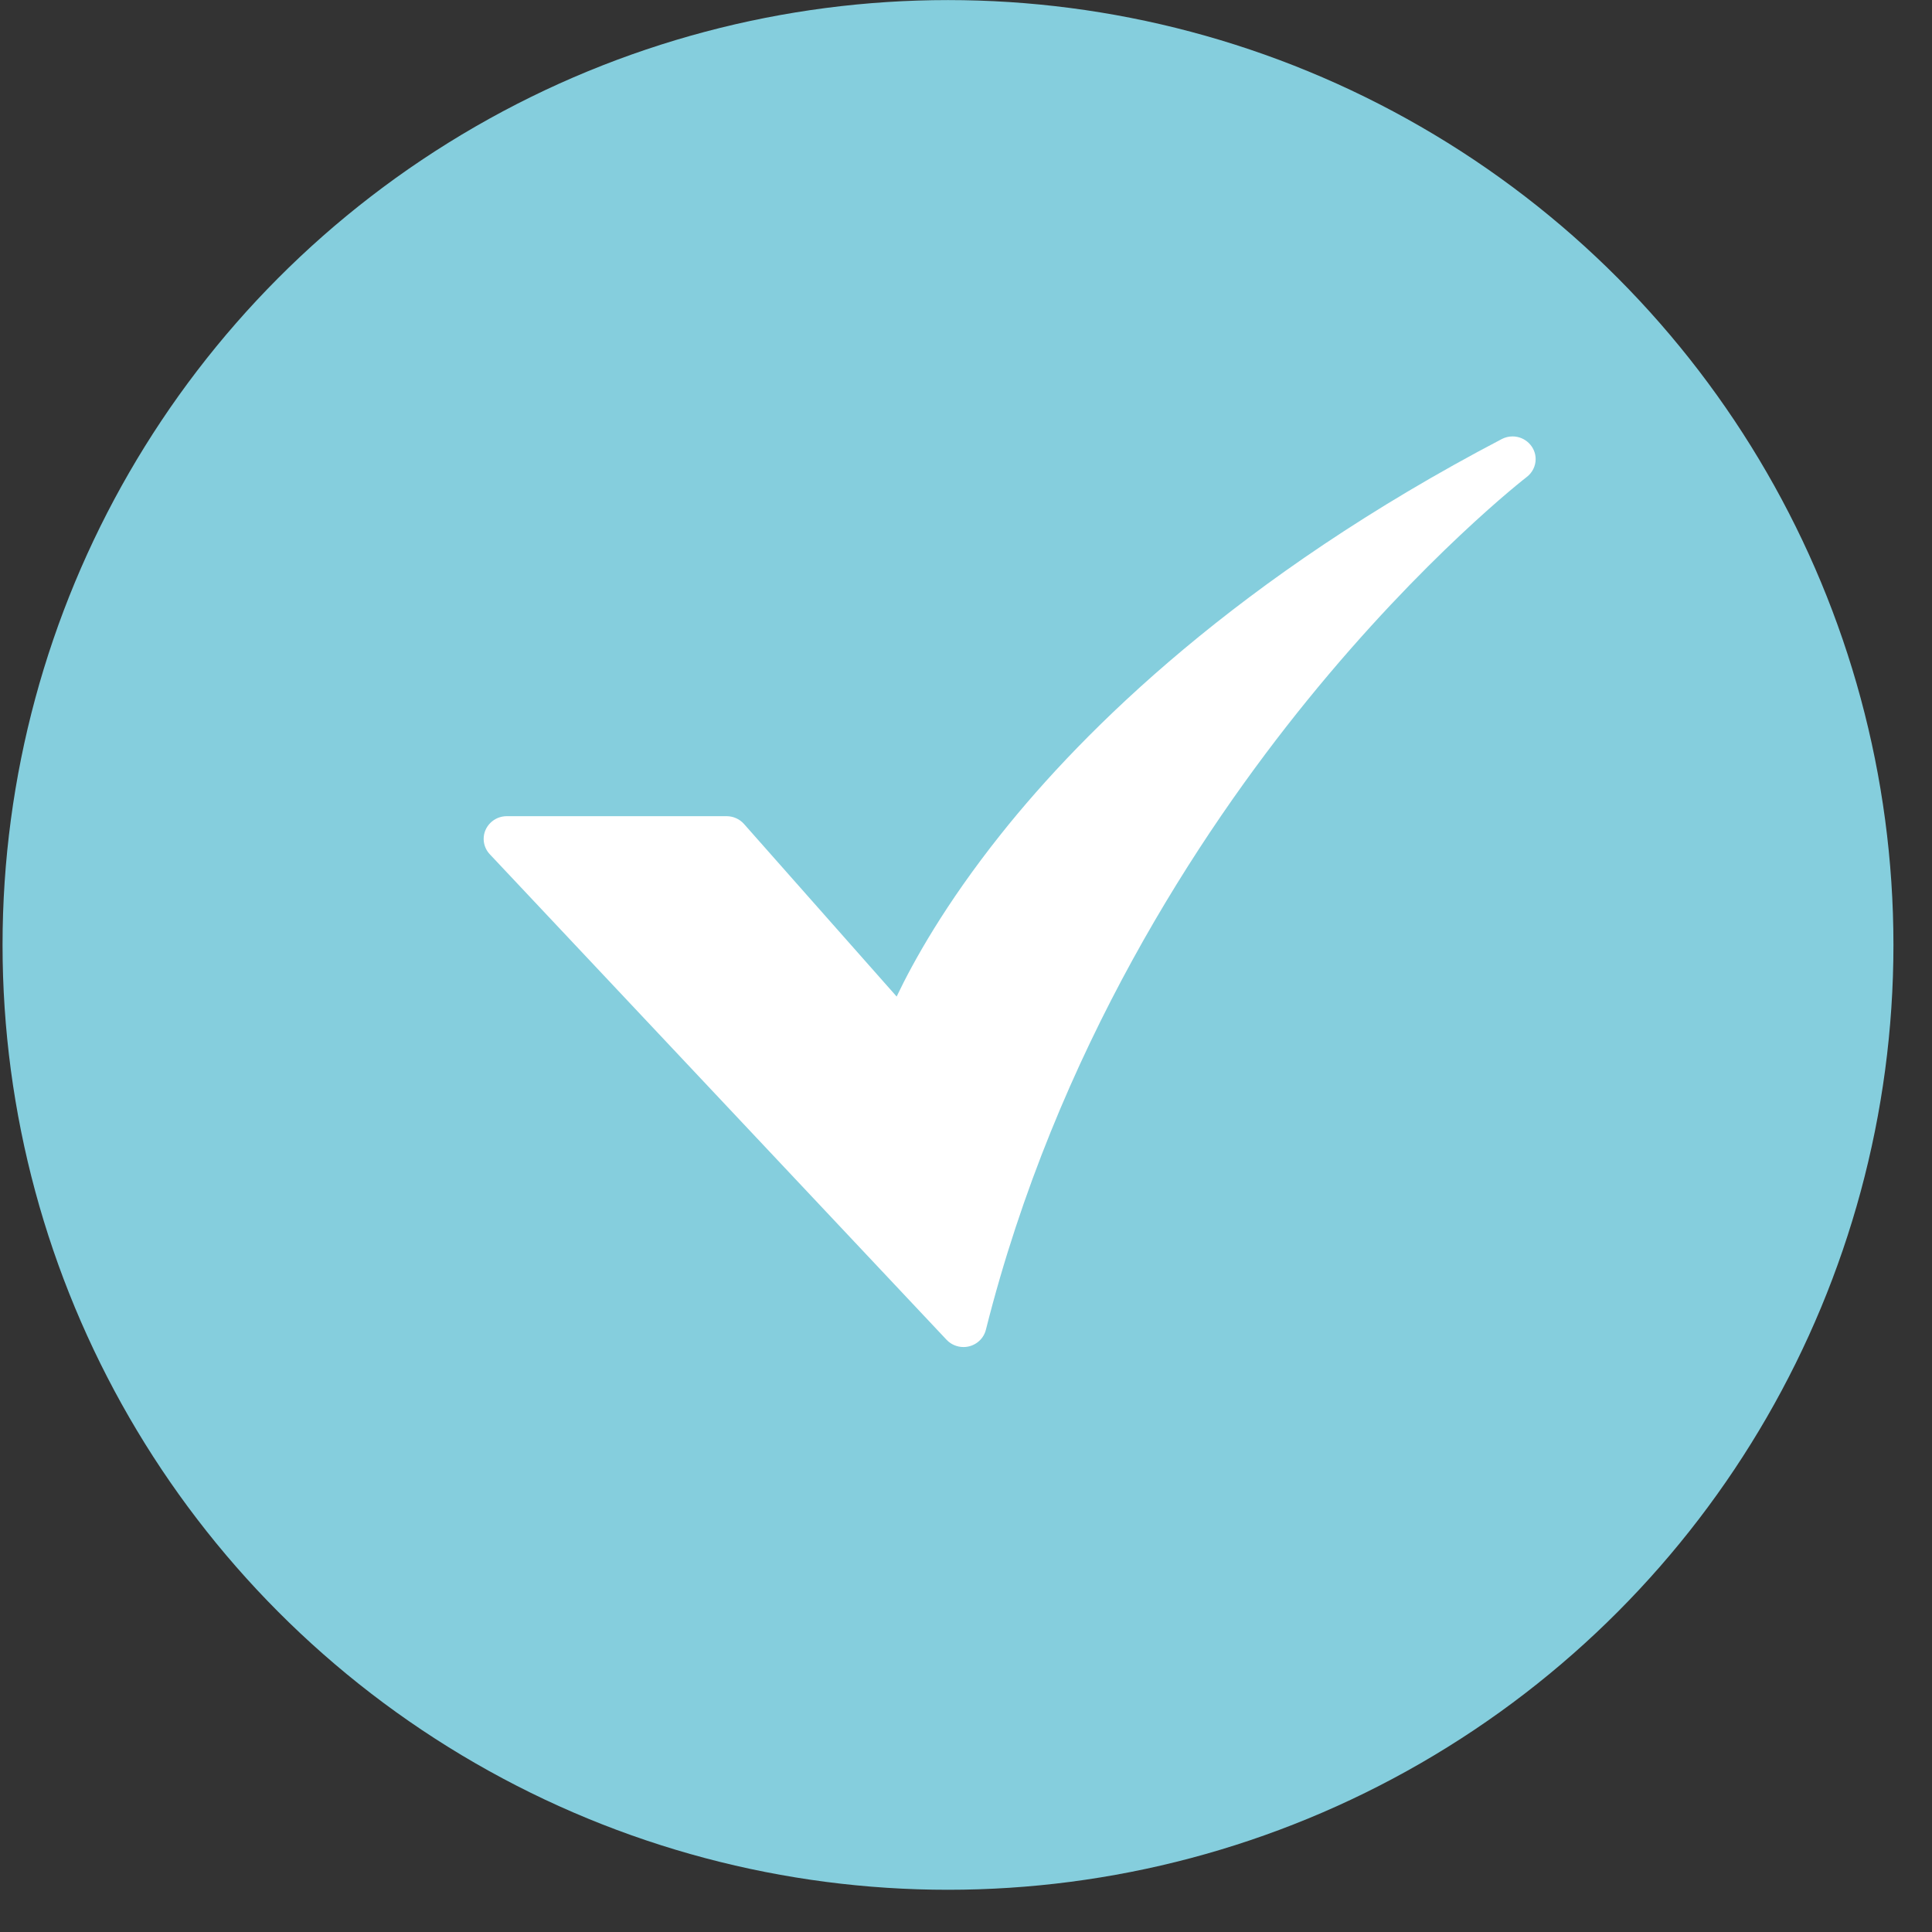 <?xml version="1.0" encoding="UTF-8" standalone="no"?> <svg xmlns="http://www.w3.org/2000/svg" xmlns:xlink="http://www.w3.org/1999/xlink" xmlns:serif="http://www.serif.com/" width="100%" height="100%" viewBox="0 0 47 47" version="1.1" xml:space="preserve" style="fill-rule:evenodd;clip-rule:evenodd;stroke-linejoin:round;stroke-miterlimit:2;"><rect x="0" y="0" width="47" height="47" fill="#333333" stroke="none"/> <g transform="matrix(1,0,0,1,-98,-280)"> <g transform="matrix(1,0,0,1.474,7.329,-38.279)"> <g transform="matrix(1,0,0,1,-237,-32.214)"> <g transform="matrix(1,0,0,0.678,22.733,-8.14)"> <circle cx="328" cy="401" r="23" style="fill:rgb(133,206,221);"></circle> </g> <g transform="matrix(0.057,0,0,0.038,352.233,262.86)"> <g transform="matrix(1,0,0,1,-256,-256)"> <g id="_6-Check"> <path d="M236.295,453.751C233.55,453.751 230.927,452.603 229.065,450.588L34.124,239.717C32.443,237.899 31.508,235.511 31.508,233.034C31.508,227.632 35.952,223.188 41.354,223.188L135.188,223.188C138.037,223.188 140.75,224.424 142.62,226.574L207.77,301.527C214.811,286.476 228.441,261.415 252.359,230.879C287.718,185.734 353.489,119.34 466.015,59.405C467.439,58.646 469.029,58.249 470.642,58.249C476.044,58.249 480.489,62.694 480.489,68.096C480.489,71.127 479.088,73.995 476.698,75.86C476.268,76.195 432.882,110.362 382.95,172.943C336.996,230.533 275.909,324.702 245.85,446.272C244.767,450.652 240.804,453.755 236.292,453.755L236.295,453.751Z" style="fill:white;fill-rule:nonzero;"></path> </g> </g> </g> </g> </g> </g> </svg> 